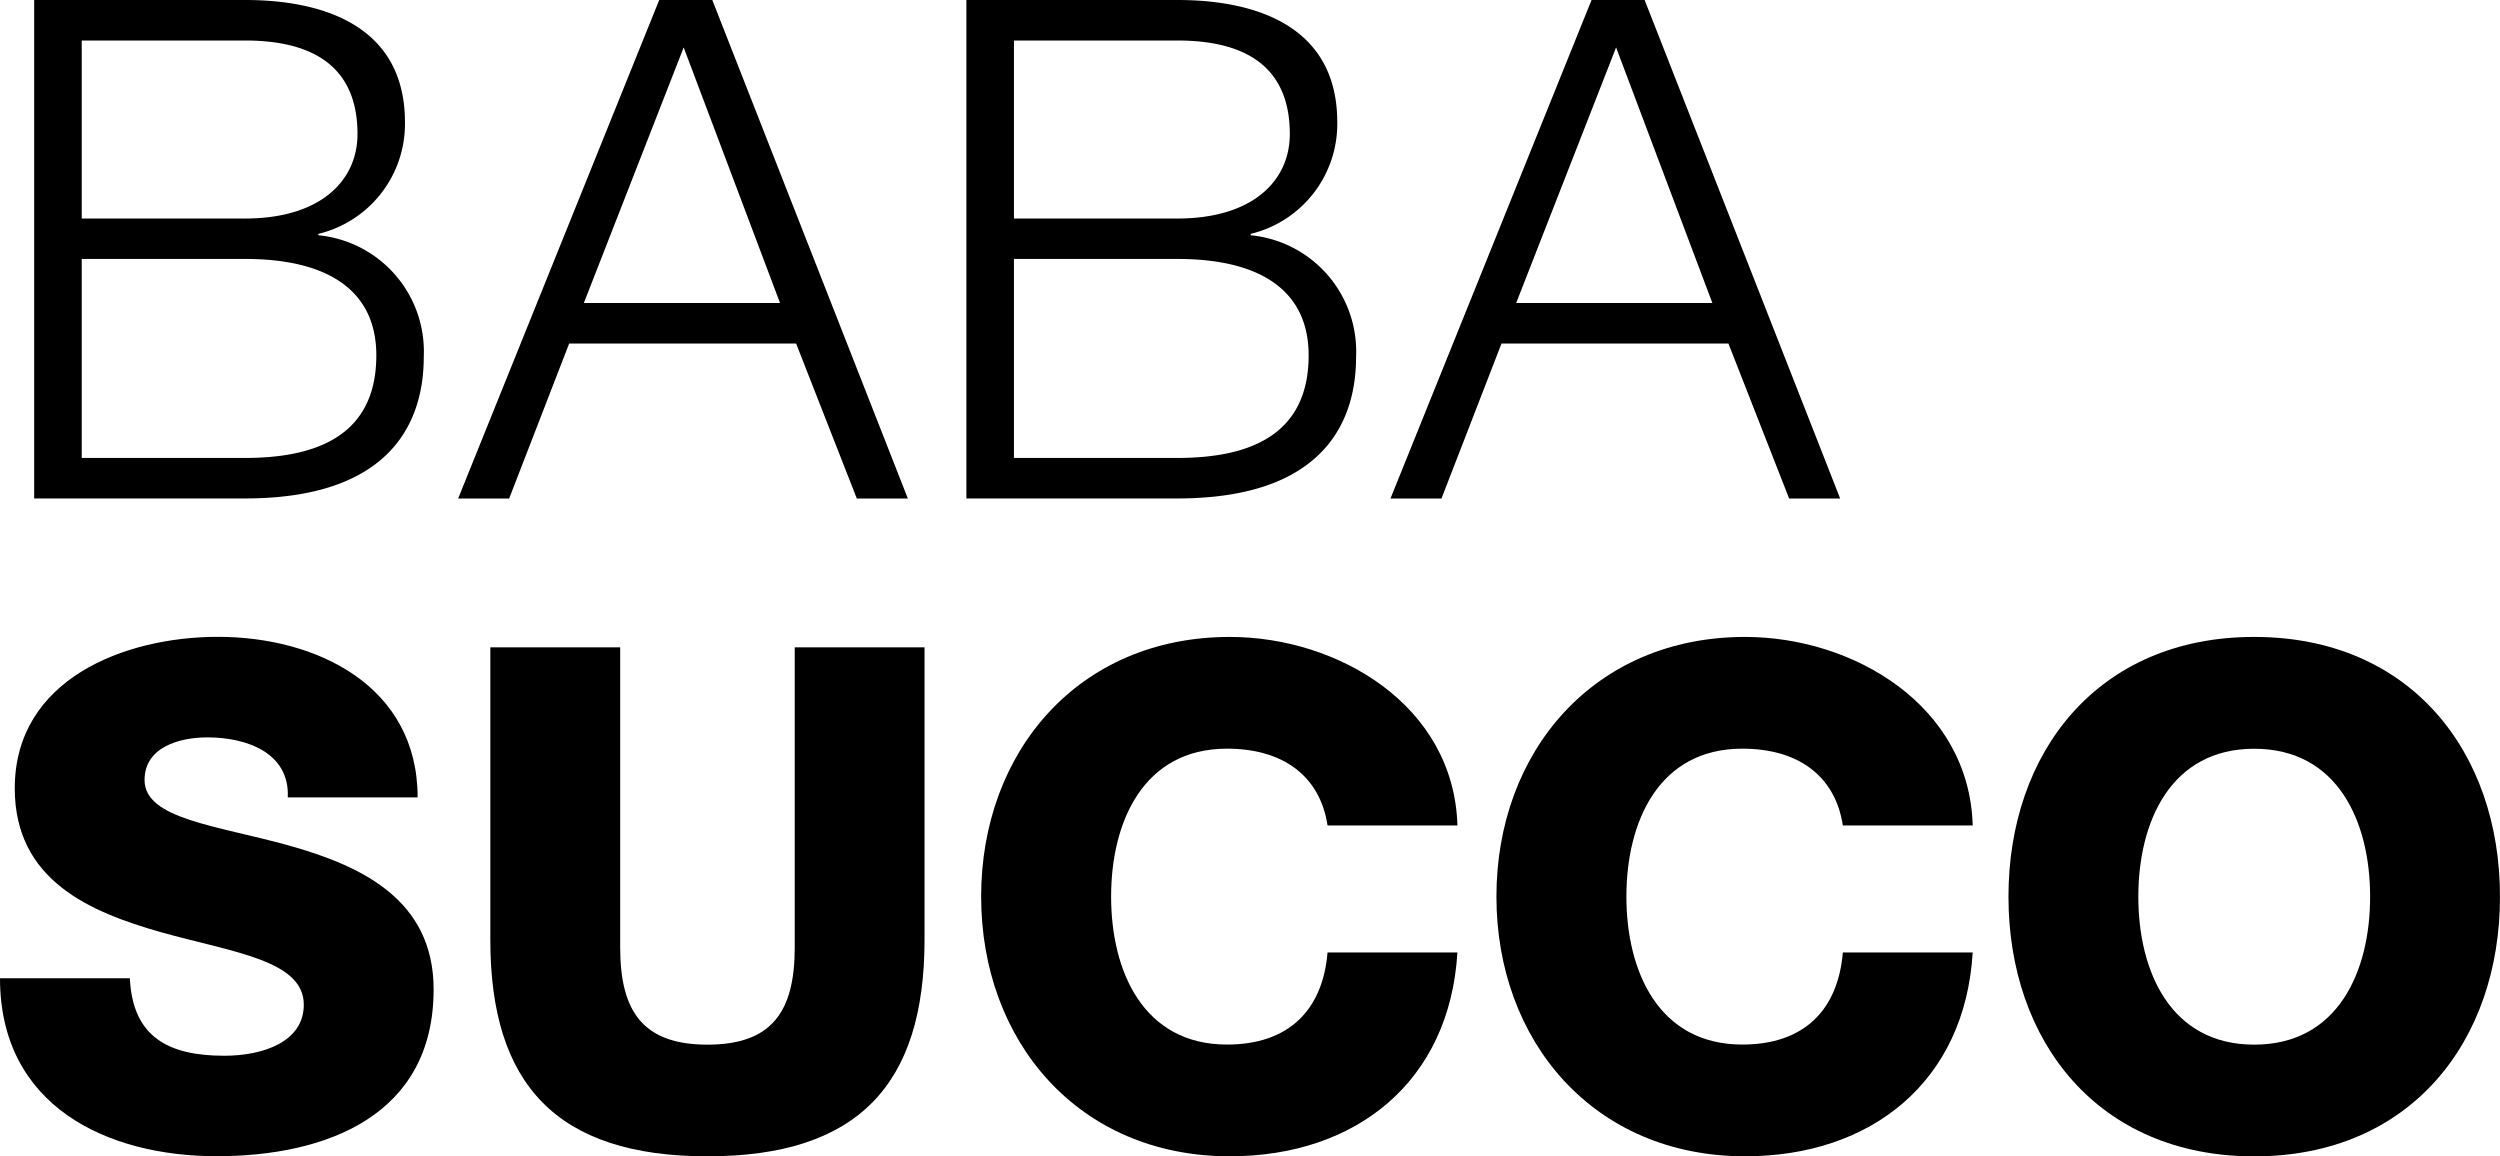 <svg viewBox="0 0 155.457 71.907" height="71.907" width="155.457" xmlns:xlink="http://www.w3.org/1999/xlink" xmlns="http://www.w3.org/2000/svg">
  <defs>
    <clipPath id="clip-path">
      <rect height="71.907" width="155.457" data-name="Rettangolo 2" id="Rettangolo_2"></rect>
    </clipPath>
  </defs>
  <g transform="translate(0 0)" id="logo">
    <g clip-path="url(#clip-path)" transform="translate(0 0)" data-name="Raggruppa 1" id="Raggruppa_1">
      <path transform="translate(-1.325 0)" d="M3.45,0H16.564c5.211,0,9.942,1.823,9.942,7.595a7.035,7.035,0,0,1-5.384,6.948v.086a7.262,7.262,0,0,1,6.554,7.552c0,2.95-1.041,8.814-11.118,8.814H3.45ZM6.4,13.588H16.564c4.687,0,6.991-2.347,6.991-5.254,0-3.862-2.347-5.815-6.991-5.815H6.407V13.588Zm0,14.888H16.564c4.386,0,8.162-1.349,8.162-6.381,0-3.991-2.95-5.993-8.162-5.993H6.407V28.476Z" data-name="Tracciato 1" id="Tracciato_1"></path>
      <path transform="translate(-17.762 0)" d="M58.754,0h3.3L74.215,31H71.042l-3.776-9.64H53.155L49.422,31H46.25ZM54.067,18.842h12.2L60.275,2.95Z" data-name="Tracciato 2" id="Tracciato_2"></path>
      <path transform="translate(-37.467 0)" d="M97.566,0H110.68c5.211,0,9.942,1.823,9.942,7.595a7.035,7.035,0,0,1-5.384,6.948v.086a7.262,7.262,0,0,1,6.554,7.552c0,2.95-1.041,8.814-11.118,8.814H97.56V0Zm2.95,13.588H110.68c4.687,0,6.991-2.347,6.991-5.254,0-3.862-2.347-5.815-6.991-5.815H100.517V13.588m0,14.888H110.68c4.386,0,8.162-1.349,8.162-6.381,0-3.991-2.95-5.993-8.162-5.993H100.517Z" data-name="Tracciato 3" id="Tracciato_3"></path>
      <path transform="translate(-53.907 0)" d="M152.874,0h3.3l12.159,31h-3.172l-3.776-9.64H147.275L143.542,31H140.37Zm-4.687,18.842h12.2L154.4,2.95Z" data-name="Tracciato 4" id="Tracciato_4"></path>
      <path transform="translate(0 -24.69)" d="M8.075,85.522c.172,3.646,2.39,4.817,5.864,4.817,2.433,0,4.952-.869,4.952-3.172,0-2.778-4.429-3.258-8.9-4.515C5.605,81.4.918,79.443.918,73.708c0-6.776,6.819-9.418,12.633-9.418,6.123,0,12.418,3.037,12.418,9.985H17.894c.129-2.778-2.562-3.733-5-3.733-1.737,0-3.905.61-3.905,2.649,0,2.433,4.472,2.821,8.987,4.078,4.472,1.257,8.987,3.345,8.987,8.944,0,7.86-6.689,10.373-13.5,10.373S0,93.468,0,85.522Z" data-name="Tracciato 5" id="Tracciato_5"></path>
      <path transform="translate(-19.01 -25.097)" d="M76.5,83.539C76.5,92.526,72.377,97,63,97S49.5,92.526,49.5,83.539V65.35h8.075V84.02c0,3.991,1.435,6.036,5.427,6.036s5.427-2.039,5.427-6.036V65.35H76.5Z" data-name="Tracciato 6" id="Tracciato_6"></path>
      <path transform="translate(-38.039 -24.694)" d="M120.59,76.022c-.48-3.123-2.821-4.774-6.252-4.774-5.211,0-7.207,4.558-7.207,9.2s2,9.2,7.207,9.2c3.819,0,5.95-2.125,6.252-5.728h8.075c-.48,8.032-6.3,12.676-14.155,12.676-9.424,0-15.461-7.164-15.461-16.151S105.086,64.3,114.511,64.3c6.732,0,13.939,4.256,14.155,11.722Z" data-name="Tracciato 7" id="Tracciato_7"></path>
      <path transform="translate(-58.017 -24.694)" d="M172.61,76.022c-.48-3.123-2.821-4.774-6.252-4.774-5.211,0-7.207,4.558-7.207,9.2s2,9.2,7.207,9.2c3.819,0,5.95-2.125,6.252-5.728h8.075c-.48,8.032-6.3,12.676-14.155,12.676-9.424,0-15.461-7.164-15.461-16.151S157.106,64.3,166.531,64.3c6.732,0,13.939,4.256,14.155,11.722Z" data-name="Tracciato 8" id="Tracciato_8"></path>
      <path transform="translate(-77.868 -24.694)" d="M218.042,64.3c9.726,0,15.282,7.164,15.282,16.151S227.768,96.6,218.042,96.6,202.76,89.437,202.76,80.451,208.316,64.3,218.042,64.3m0,25.353c5.211,0,7.207-4.558,7.207-9.2s-2-9.2-7.207-9.2-7.207,4.558-7.207,9.2,2,9.2,7.207,9.2" data-name="Tracciato 9" id="Tracciato_9"></path>
    </g>
  </g>
</svg>
